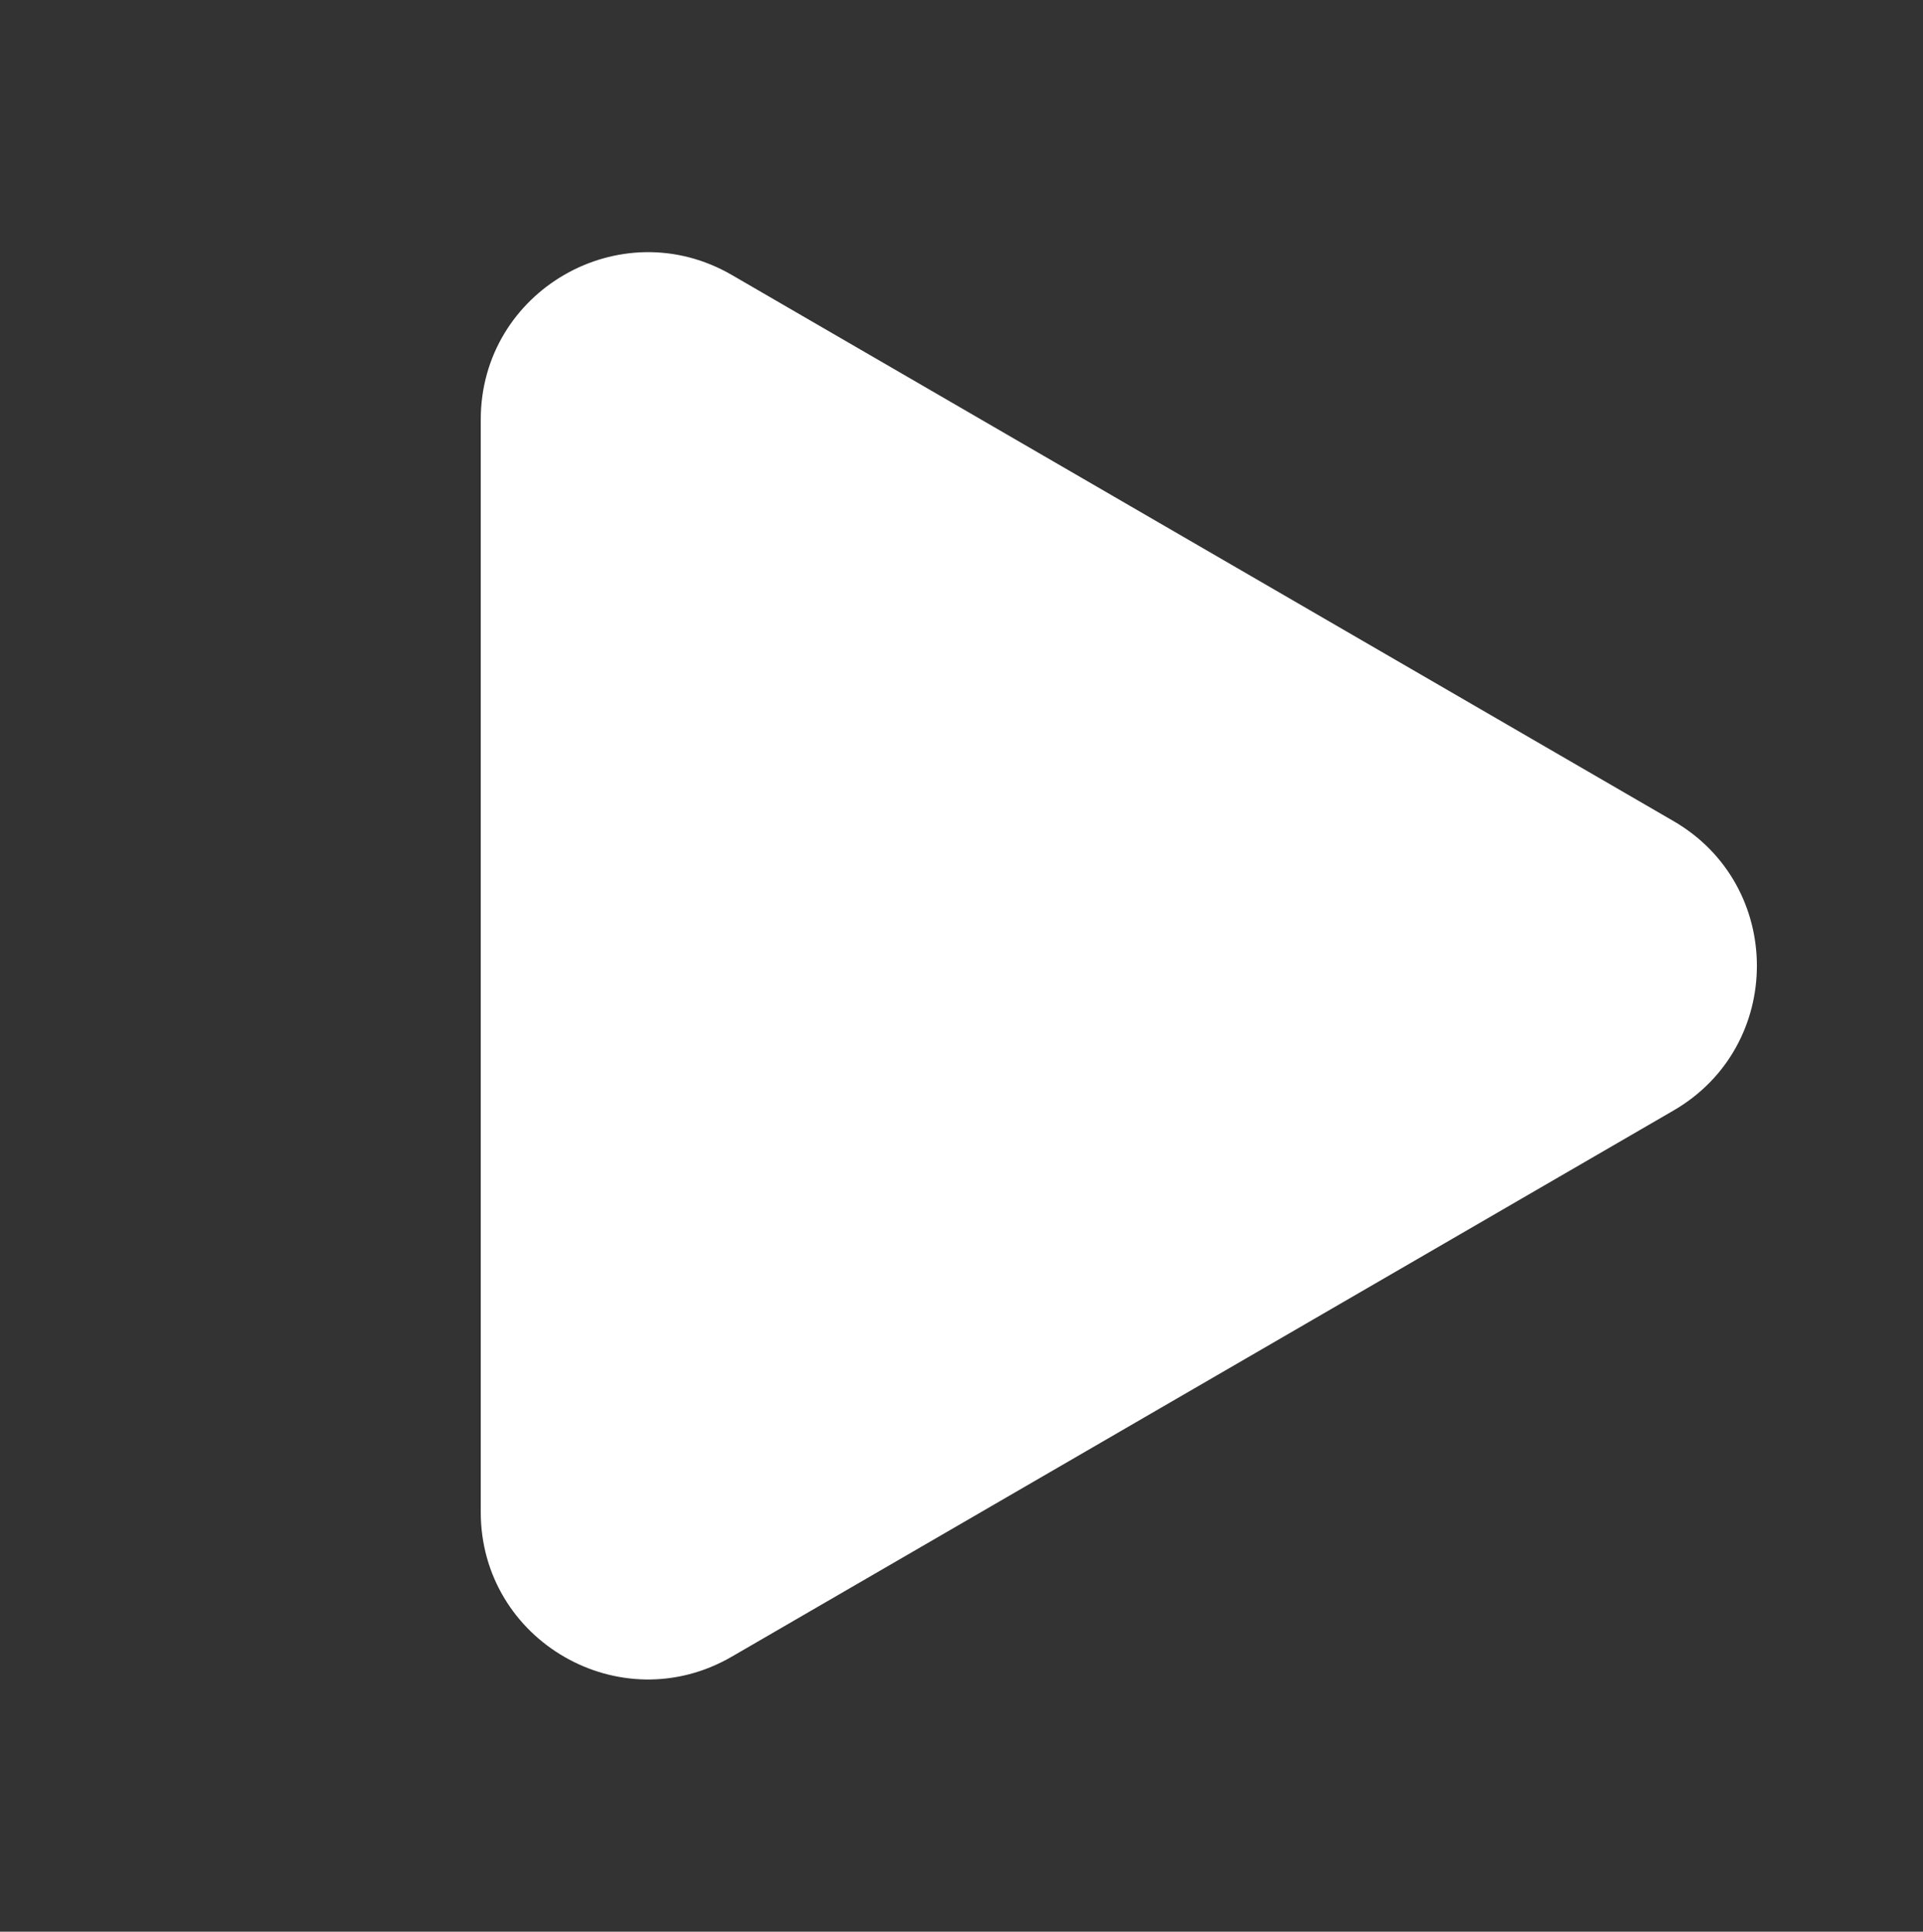 <?xml version="1.0" encoding="UTF-8"?>
<svg xmlns="http://www.w3.org/2000/svg" xmlns:xlink="http://www.w3.org/1999/xlink" viewBox="0 0 34.512 34.658" width="34.512" height="34.658" fill="none">
  <rect x="0" y="0" width="34.512" height="34.658" fill="#333333" stroke="none"/>
  <path id="Polygon 1" d="M29.724 21.379C30.884 23.379 29.441 25.884 27.129 25.884L7.529 25.884C5.217 25.884 3.774 23.379 4.933 21.379L14.733 4.476C15.889 2.483 18.768 2.483 19.924 4.476L29.724 21.379Z" fill="rgb(255,255,255)" fill-rule="evenodd" transform="matrix(0,1,-1,0,34.512,0)"></path>
</svg>
